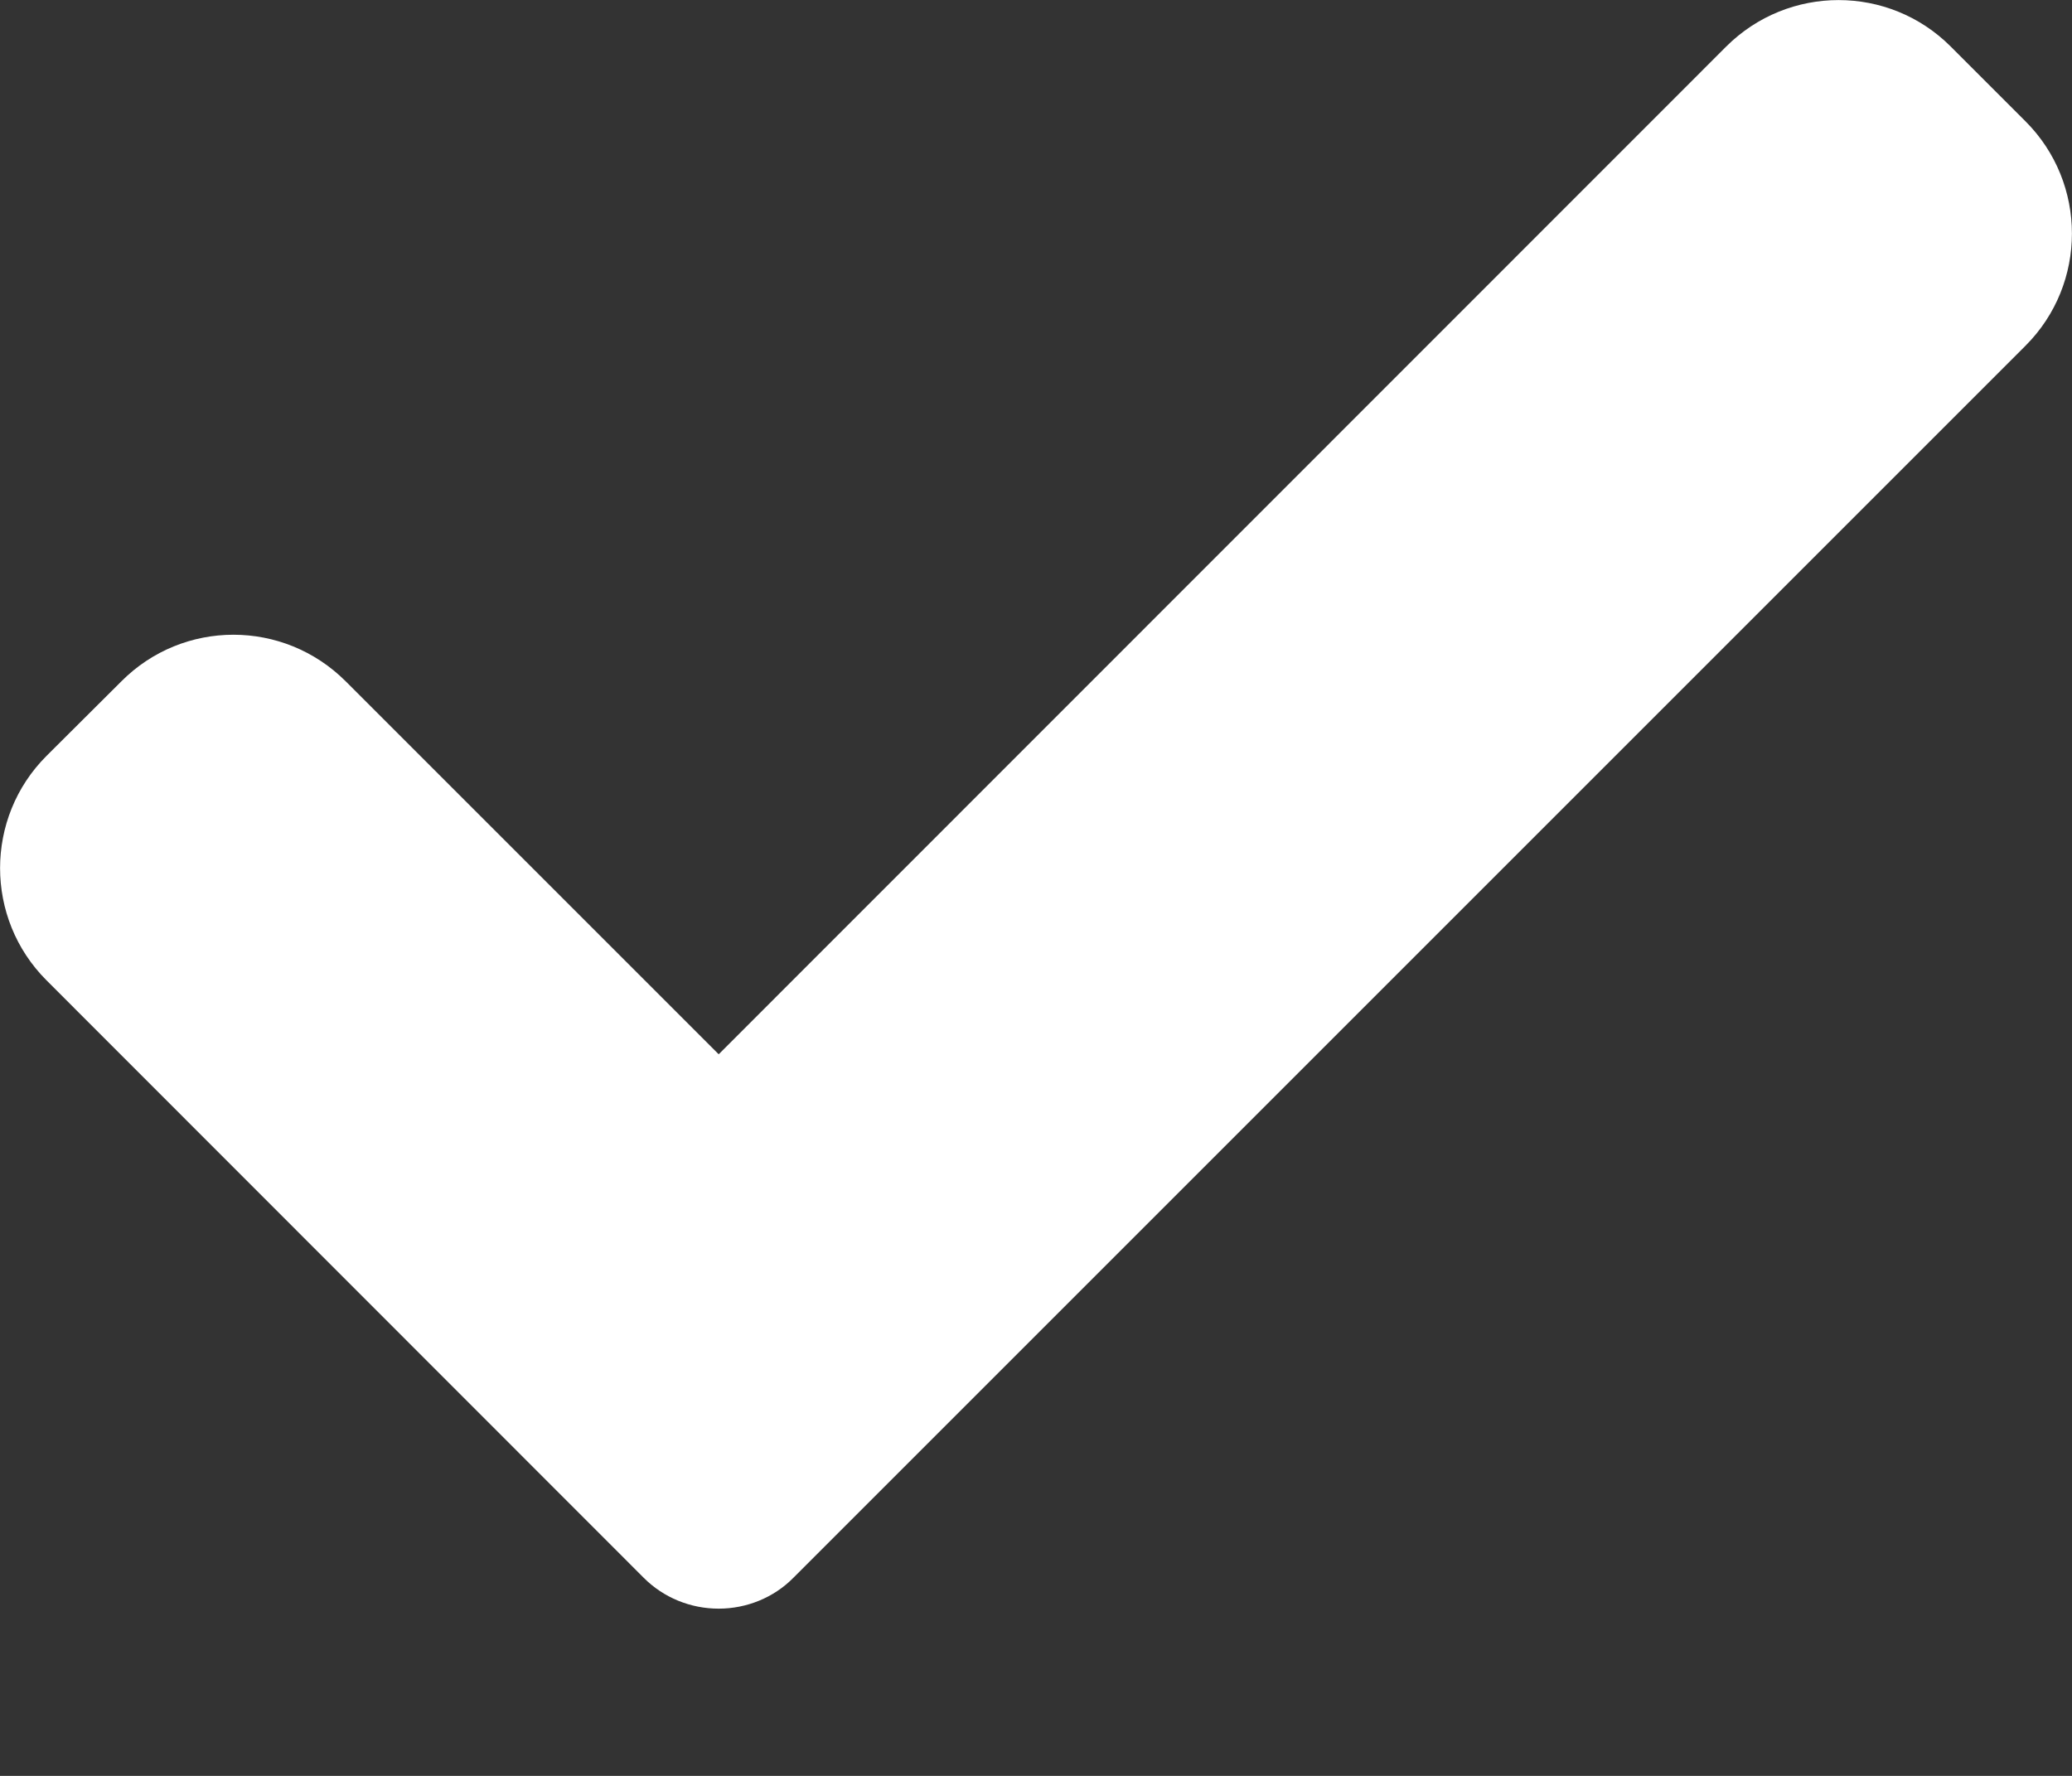 <?xml version="1.0" encoding="UTF-8"?>
<svg width="7px" height="6px" viewBox="0 0 7 6" version="1.1" xmlns="http://www.w3.org/2000/svg" xmlns:xlink="http://www.w3.org/1999/xlink">
    <rect x="0" y="0" width="7" height="6" fill="#333333" stroke="none"/>
    <!-- Generator: Sketch 61.2 (89653) - https://sketch.com -->
    <title>Shape</title>
    <desc>Created with Sketch.</desc>
    <g id="Page-1" stroke="none" stroke-width="1" fill="none" fill-rule="evenodd">
        <g id="Microsite-Mockup-v2" transform="translate(-810, -2129)" fill="#FFFFFF" fill-rule="nonzero">
            <g id="Plans" transform="translate(122, 2003)">
                <g id="Group-6-Copy-2" transform="translate(610, 120)">
                    <g id="Group-5" transform="translate(75, 0)">
                        <path d="M5.68,11.331 C5.614,11.398 5.522,11.435 5.428,11.435 C5.333,11.435 5.242,11.398 5.175,11.331 L3.157,9.312 C2.948,9.103 2.948,8.763 3.157,8.554 L3.41,8.302 C3.619,8.092 3.958,8.092 4.168,8.302 L5.428,9.562 L8.832,6.157 C9.042,5.948 9.381,5.948 9.59,6.157 L9.843,6.41 C10.052,6.619 10.052,6.959 9.843,7.168 L5.68,11.331 Z" id="Shape"></path>
                    </g>
                </g>
            </g>
        </g>
    </g>
</svg>